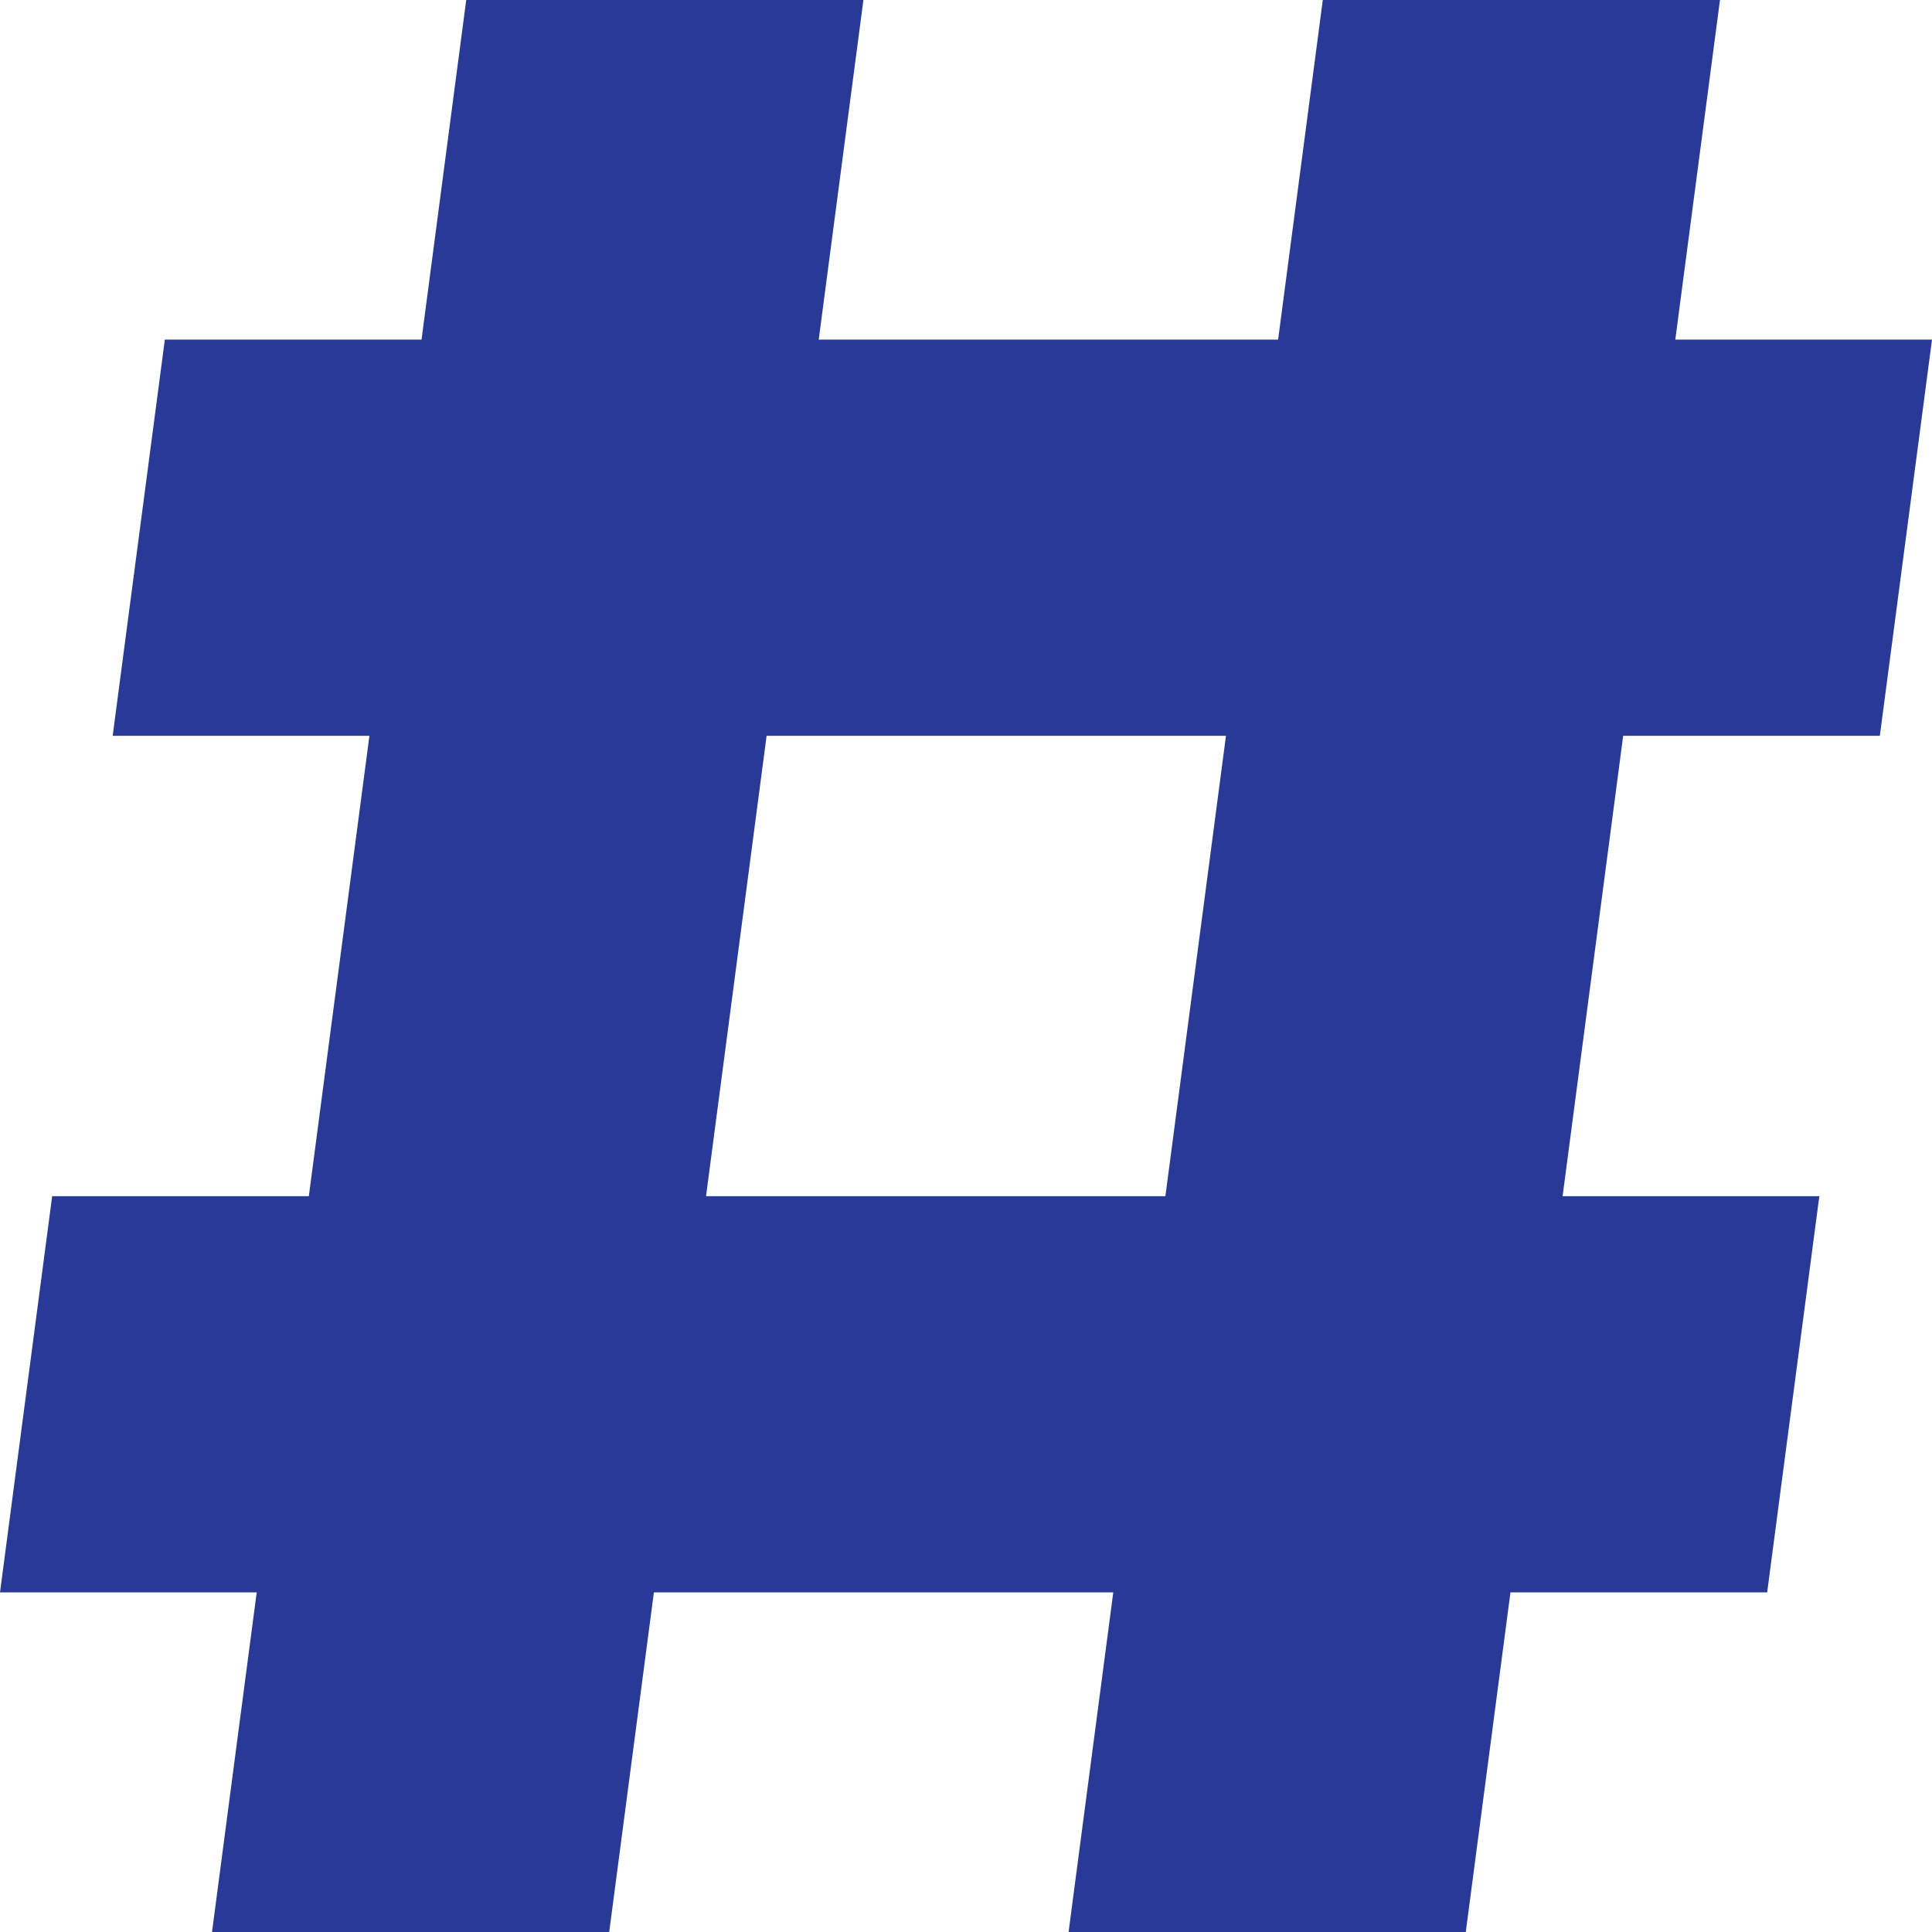 <svg xmlns="http://www.w3.org/2000/svg" xmlns:xlink="http://www.w3.org/1999/xlink" width="100" height="100" viewBox="0 0 100 100">
  <defs>
    <clipPath id="clip-path">
      <rect id="Rectangle_1" data-name="Rectangle 1" width="100" height="100" fill="#283996"/>
    </clipPath>
    <clipPath id="clip-Hashtags">
      <rect width="100" height="100"/>
    </clipPath>
  </defs>
  <g id="Hashtags" clip-path="url(#clip-Hashtags)">
    <g id="Mask_Group_9" data-name="Mask Group 9" clip-path="url(#clip-path)">
      <g id="hashtag">
        <g id="Group_4" data-name="Group 4">
          <path id="Path_32" data-name="Path 32" d="M97.3,38.086,100,17.578H86.713L89.026,0H68.468L66.155,17.578H42.377L44.69,0H24.132L21.819,17.578H8.532l-2.7,20.508H19.121L15.985,61.914H2.7L0,82.422H13.287L10.974,100H31.532l2.313-17.578H57.623L55.31,100H75.868l2.313-17.578H91.468l2.7-20.508H80.88l3.135-23.828ZM60.321,61.914H36.544l3.135-23.828H63.456Z" fill="#283996"/>
        </g>
      </g>
    </g>
  </g>
</svg>
